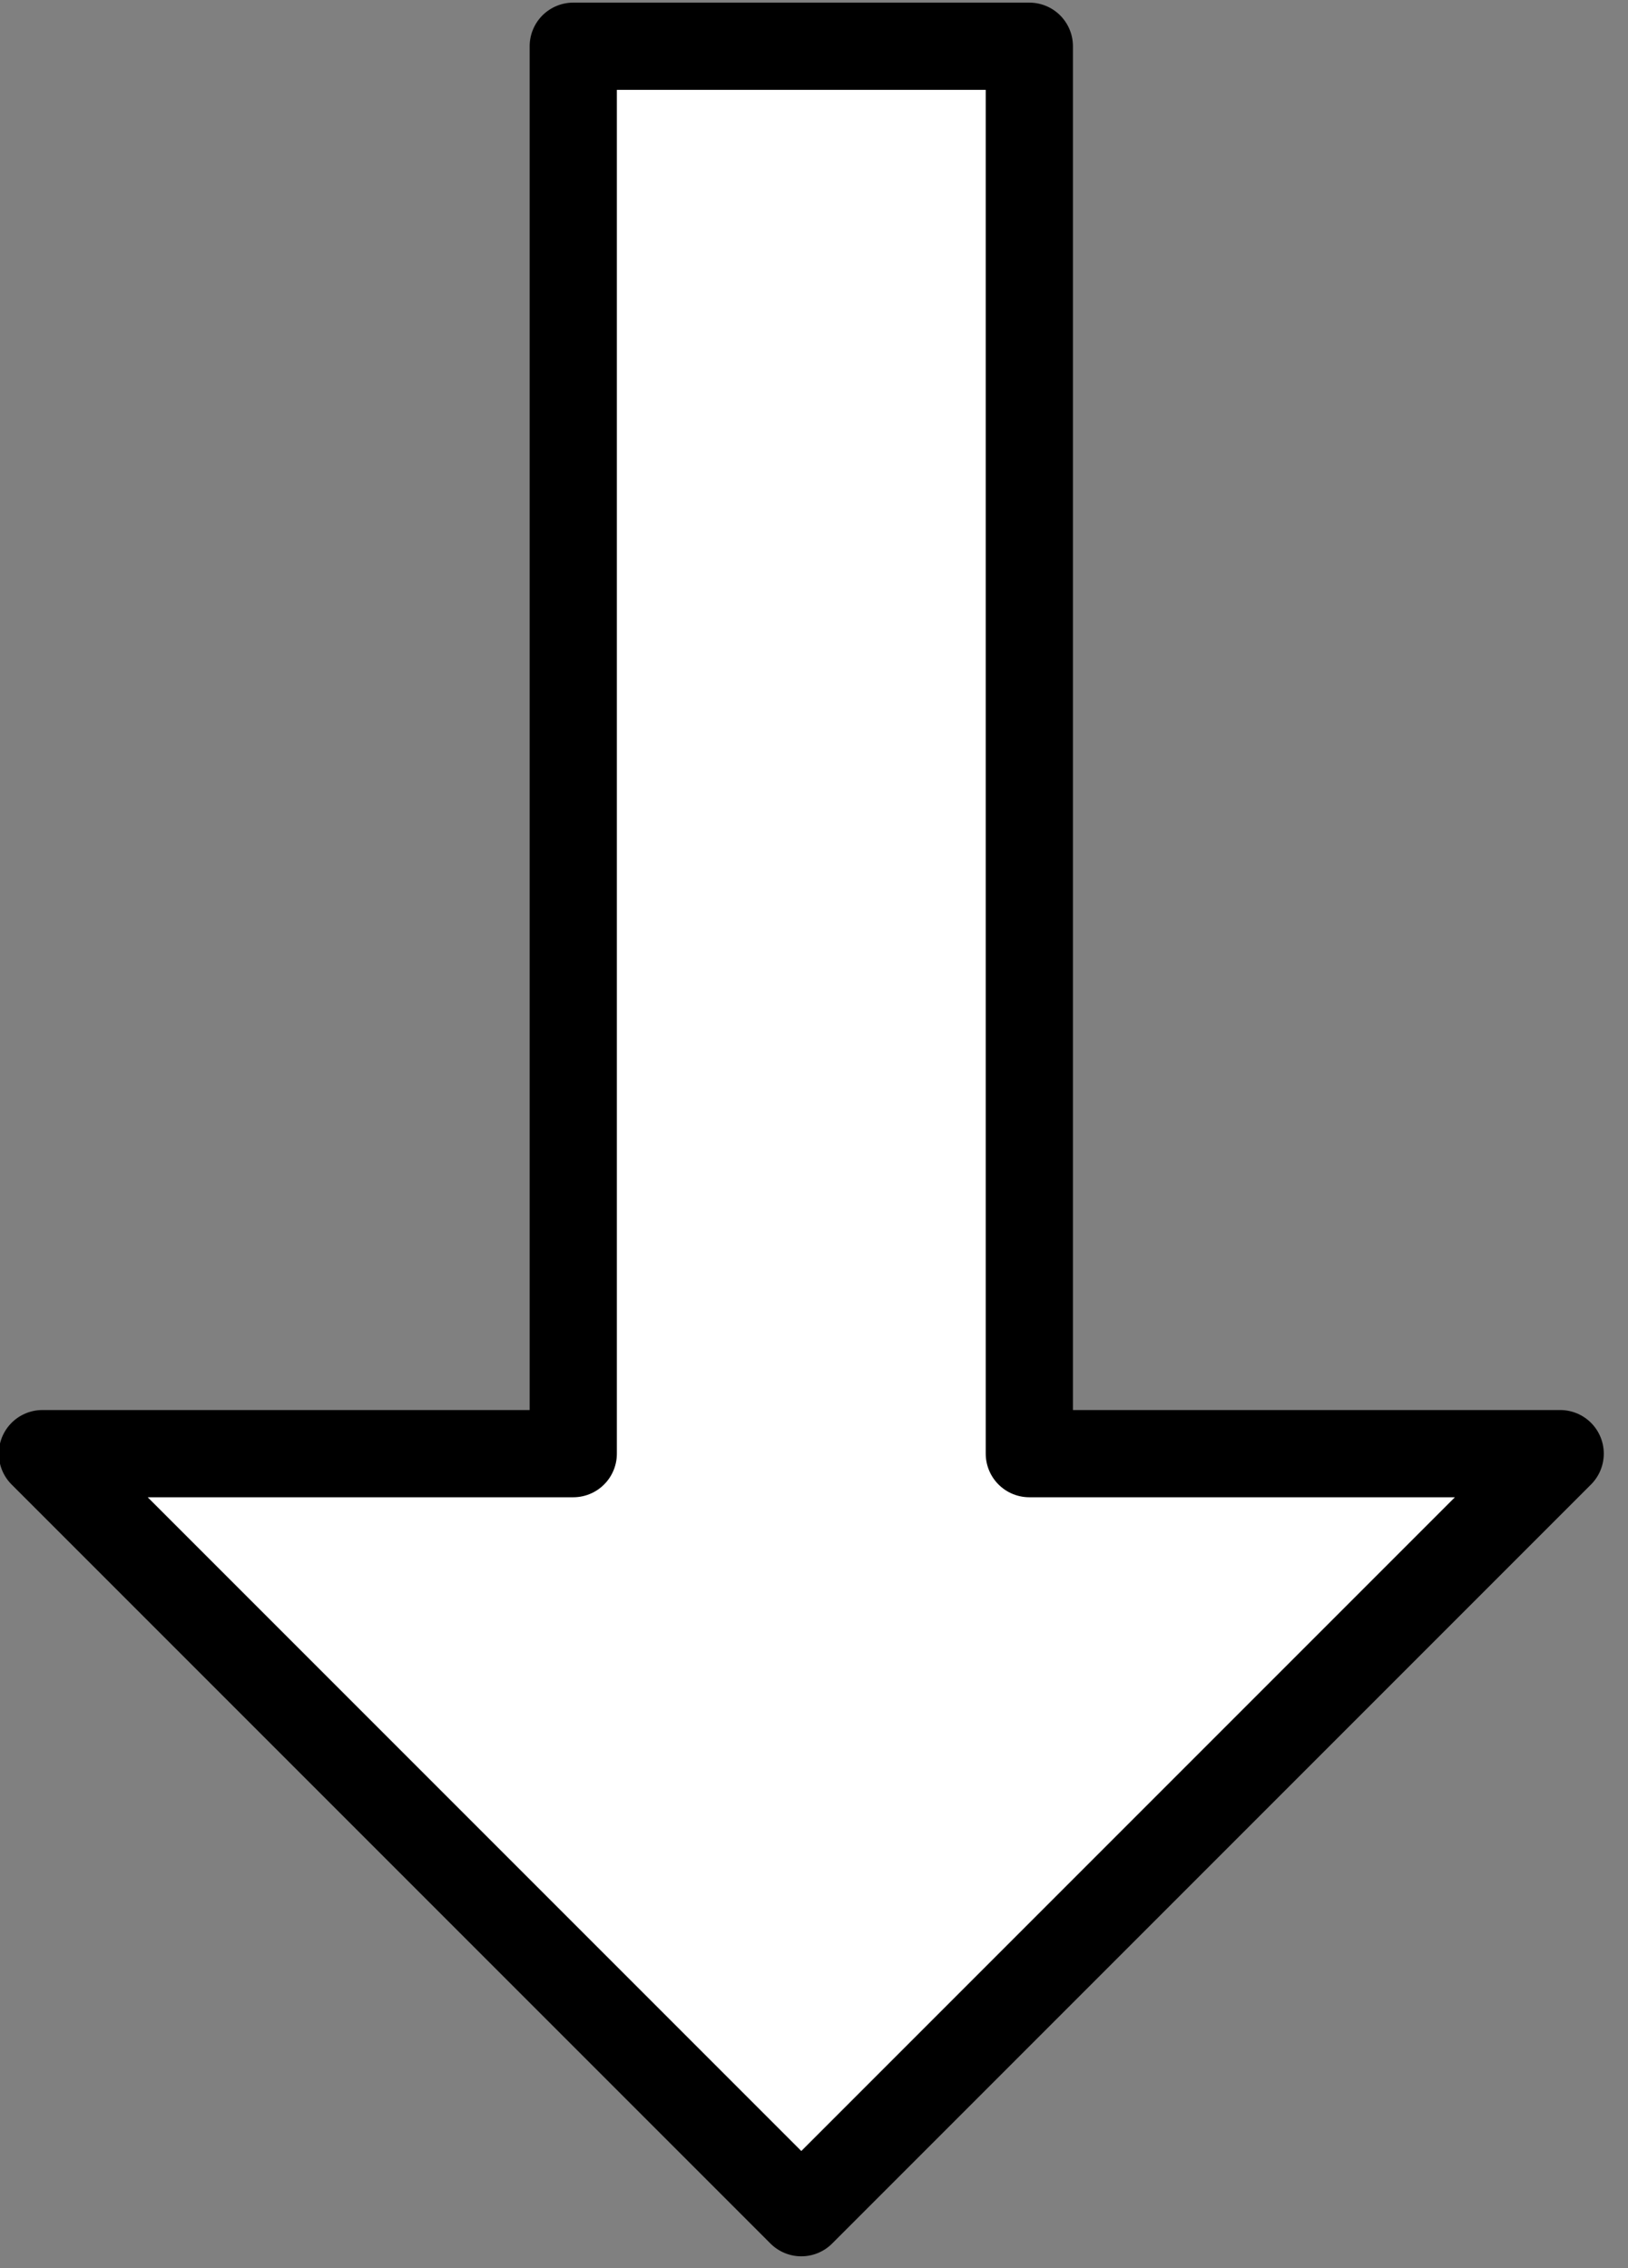 <svg height="78" viewBox="0 0 56 78" width="56" xmlns="http://www.w3.org/2000/svg"><rect x="0" y="0" width="56" height="78" fill="#808080" stroke="none"/><path d="m19.719 49.991v-48.401h15.688v48.401h18.26l-26.104 26.104-26.104-26.104z" style="stroke:#000;stroke-width:3;fill:#fff;fill-rule:evenodd;stroke-linecap:round;stroke-linejoin:round"/></svg>